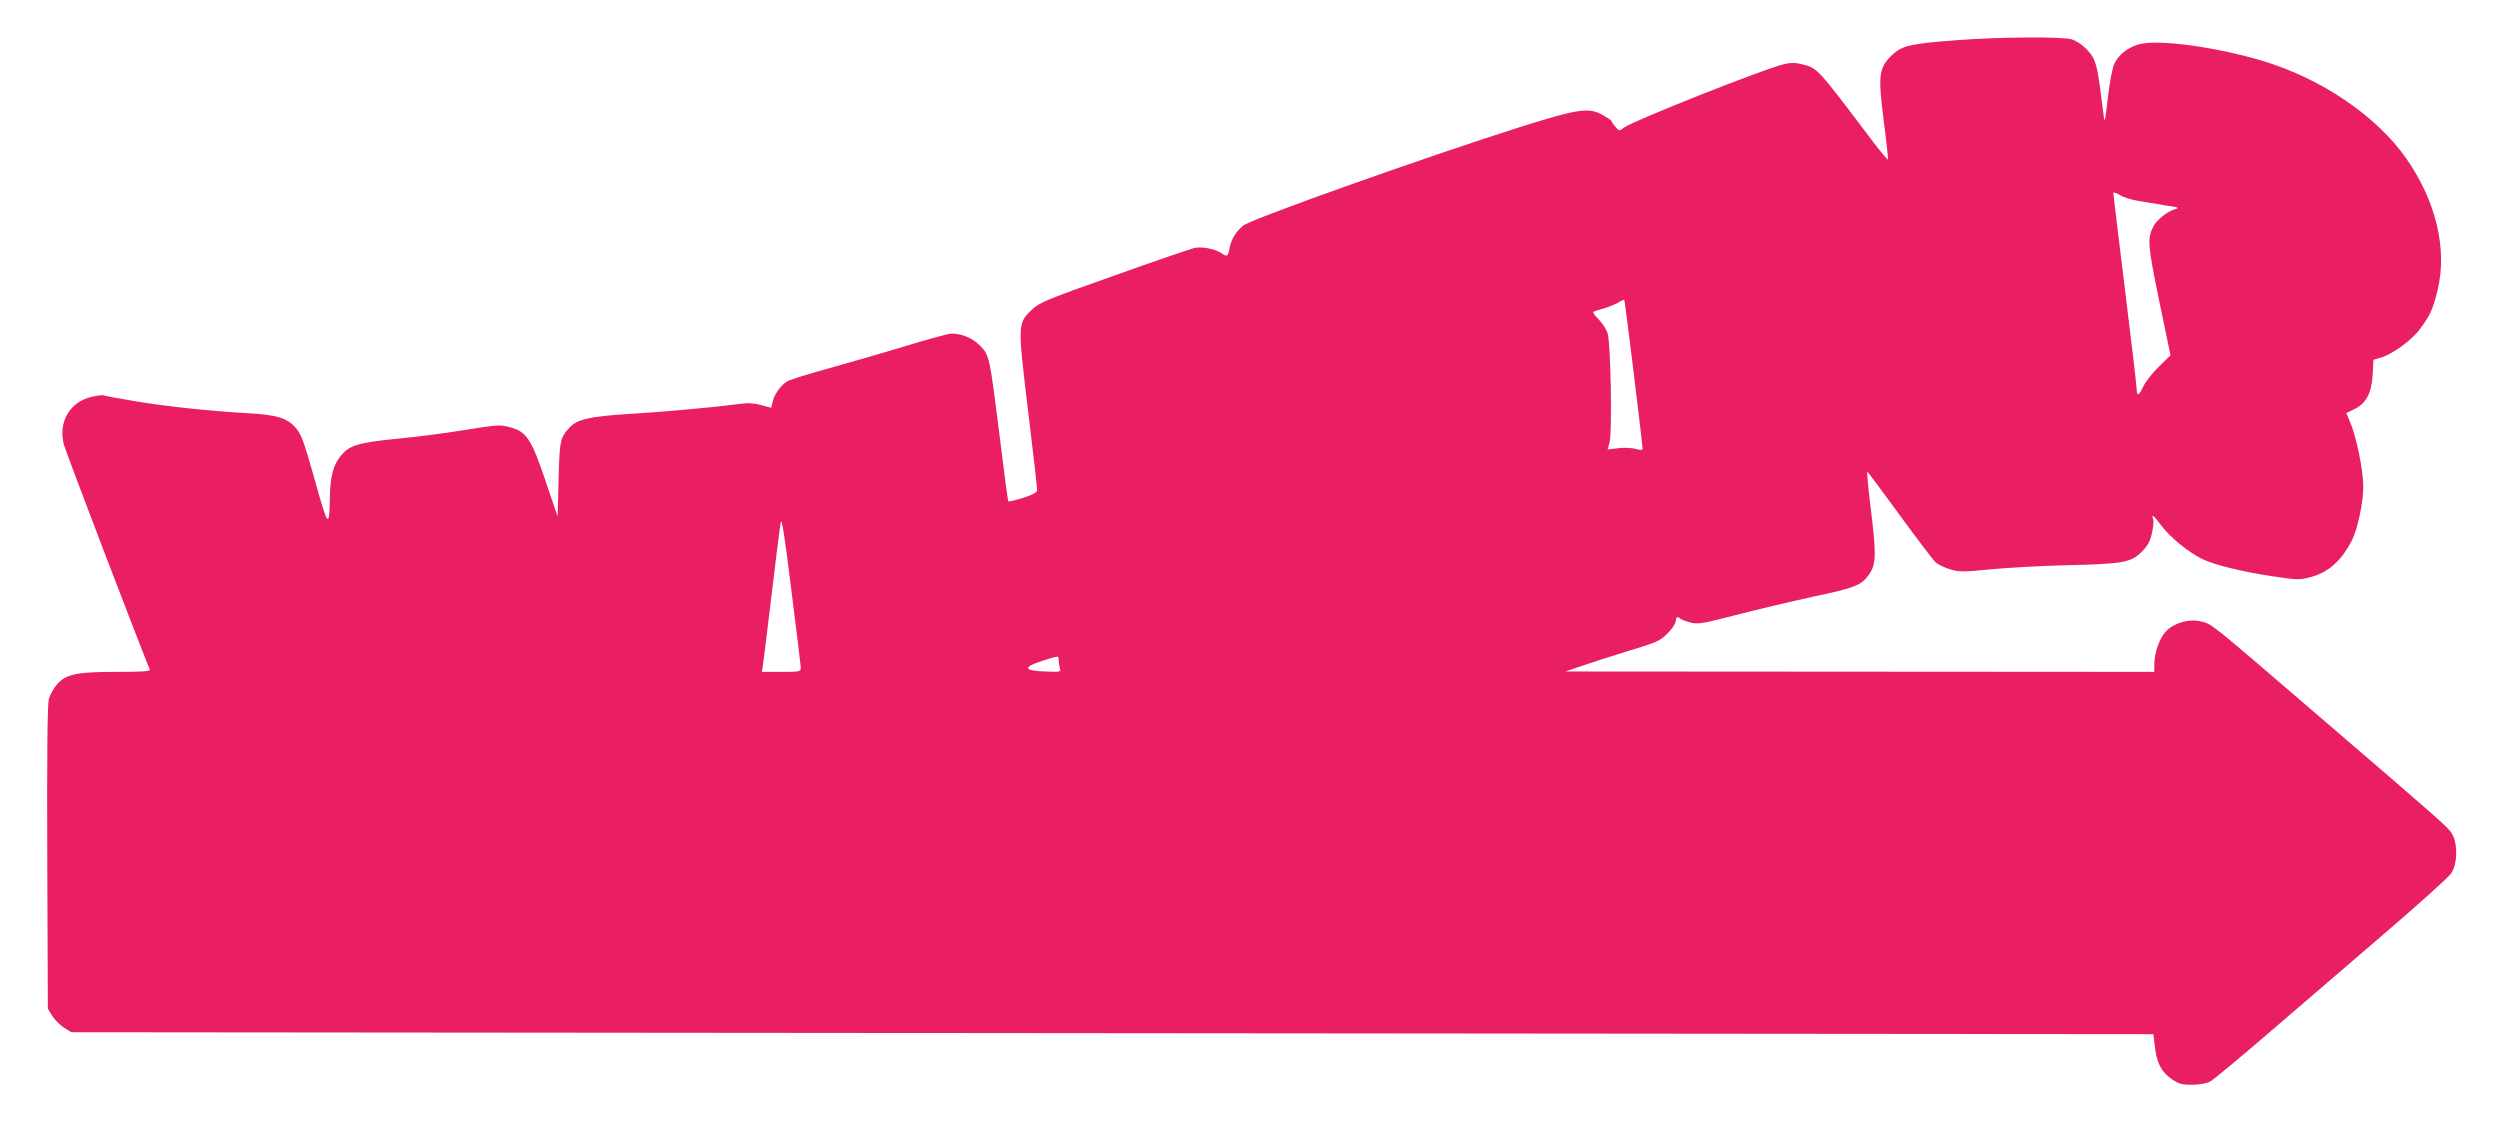 <?xml version="1.0" standalone="no"?>
<!DOCTYPE svg PUBLIC "-//W3C//DTD SVG 20010904//EN"
 "http://www.w3.org/TR/2001/REC-SVG-20010904/DTD/svg10.dtd">
<svg version="1.0" xmlns="http://www.w3.org/2000/svg"
 width="1280pt" height="575pt" viewBox="0 0 1280 575"
 preserveAspectRatio="xMidYMid meet">
<g transform="translate(0,575) scale(0.1,-0.1)"
fill="#e91e63" stroke="none">
<path d="M10015 5544 c-238 -18 -279 -28 -331 -79 -65 -65 -69 -101 -39 -336
14 -106 23 -194 21 -196 -2 -2 -39 42 -82 99 -284 376 -278 369 -358 389 -35
9 -57 9 -94 0 -114 -29 -759 -285 -815 -323 -27 -20 -27 -20 -47 4 -11 12 -19
26 -20 29 0 3 -19 16 -42 29 -73 42 -125 34 -433 -63 -478 -152 -1359 -465
-1408 -501 -36 -27 -64 -71 -72 -118 -8 -42 -12 -44 -40 -25 -33 23 -102 36
-141 27 -20 -5 -205 -68 -412 -142 -344 -122 -379 -136 -418 -173 -74 -70 -74
-72 -20 -520 26 -214 47 -397 46 -406 0 -10 -24 -23 -71 -38 -39 -12 -73 -20
-76 -18 -3 3 -22 146 -43 319 -53 424 -54 429 -101 477 -38 40 -96 64 -149 63
-14 0 -122 -30 -241 -66 -118 -36 -297 -87 -396 -115 -99 -27 -192 -56 -205
-65 -33 -22 -64 -66 -72 -103 l-7 -31 -52 14 c-40 11 -69 12 -127 4 -128 -17
-377 -39 -557 -50 -192 -12 -257 -27 -295 -67 -50 -54 -53 -67 -58 -268 l-5
-190 -63 186 c-70 208 -97 249 -176 270 -57 16 -61 15 -246 -14 -91 -15 -237
-34 -325 -42 -209 -21 -254 -34 -297 -85 -41 -47 -58 -109 -59 -218 -3 -162
-9 -154 -78 93 -57 203 -69 233 -99 267 -44 49 -100 65 -252 73 -180 10 -401
33 -570 61 -85 14 -158 28 -161 30 -4 2 -31 -1 -61 -8 -111 -26 -171 -130
-141 -244 10 -39 377 -999 440 -1152 4 -9 -34 -12 -169 -12 -206 0 -260 -11
-307 -65 -16 -19 -35 -53 -41 -74 -7 -27 -10 -289 -8 -813 l3 -773 23 -37 c13
-20 40 -47 60 -60 l37 -23 5330 -5 5330 -5 8 -65 c10 -83 33 -128 85 -164 36
-25 51 -30 104 -30 38 0 75 7 93 16 17 9 147 117 290 240 143 123 409 351 590
507 182 156 341 299 354 318 33 46 36 151 6 203 -21 35 -38 50 -731 645 -513
441 -499 430 -555 443 -60 15 -135 -6 -178 -49 -33 -33 -61 -111 -61 -171 l0
-38 -1507 1 -1508 1 85 29 c47 16 155 51 240 77 142 43 159 50 198 89 23 23
42 52 42 63 0 21 10 26 25 11 6 -4 29 -13 53 -19 37 -9 63 -4 230 39 103 27
281 69 395 94 214 45 247 58 286 113 37 52 38 102 11 324 -14 114 -23 205 -19
202 4 -2 79 -102 166 -222 87 -119 169 -227 182 -240 13 -12 48 -29 76 -37 46
-14 68 -14 206 0 85 8 258 18 384 21 291 6 336 14 390 68 31 32 44 54 53 97 7
31 10 63 6 72 -11 30 3 18 46 -39 42 -55 133 -130 203 -165 56 -29 205 -66
359 -89 126 -19 142 -20 194 -6 94 24 161 83 215 188 30 58 59 195 59 278 0
82 -36 257 -68 330 l-19 45 39 19 c62 29 90 82 96 175 l4 79 38 11 c60 18 158
89 199 145 54 72 68 103 92 203 50 209 -9 455 -162 673 -152 217 -435 409
-737 499 -238 71 -528 110 -627 85 -58 -15 -107 -53 -129 -99 -10 -20 -24 -93
-32 -163 -8 -69 -16 -128 -18 -129 -2 -2 -8 43 -15 99 -22 184 -31 218 -76
264 -24 26 -56 46 -80 53 -53 14 -374 12 -590 -5z m935 -823 c36 -6 99 -16
140 -23 64 -9 71 -12 47 -19 -38 -10 -94 -54 -111 -87 -33 -63 -30 -93 29
-382 l58 -279 -60 -59 c-33 -32 -68 -77 -79 -100 -22 -48 -34 -53 -34 -16 0
14 -27 244 -60 511 -33 267 -60 489 -60 495 0 5 15 1 33 -10 17 -12 61 -25 97
-31z m-2585 -884 c25 -203 45 -375 45 -382 0 -11 -8 -11 -37 -3 -20 5 -60 7
-89 3 l-53 -6 10 36 c14 51 6 509 -10 558 -6 20 -27 53 -46 72 -19 19 -31 36
-27 38 4 3 31 12 60 20 28 9 62 23 75 32 12 8 23 12 24 8 2 -5 23 -174 48
-376z m-4265 -1504 c0 -22 -3 -23 -100 -23 l-99 0 4 28 c3 15 23 178 45 362
22 184 43 353 47 375 5 30 19 -57 54 -340 27 -209 48 -390 49 -402z m1320 40
c0 -10 3 -28 6 -41 7 -23 6 -23 -77 -20 -109 4 -113 22 -14 54 88 28 85 27 85
7z"/>
</g>
</svg>
